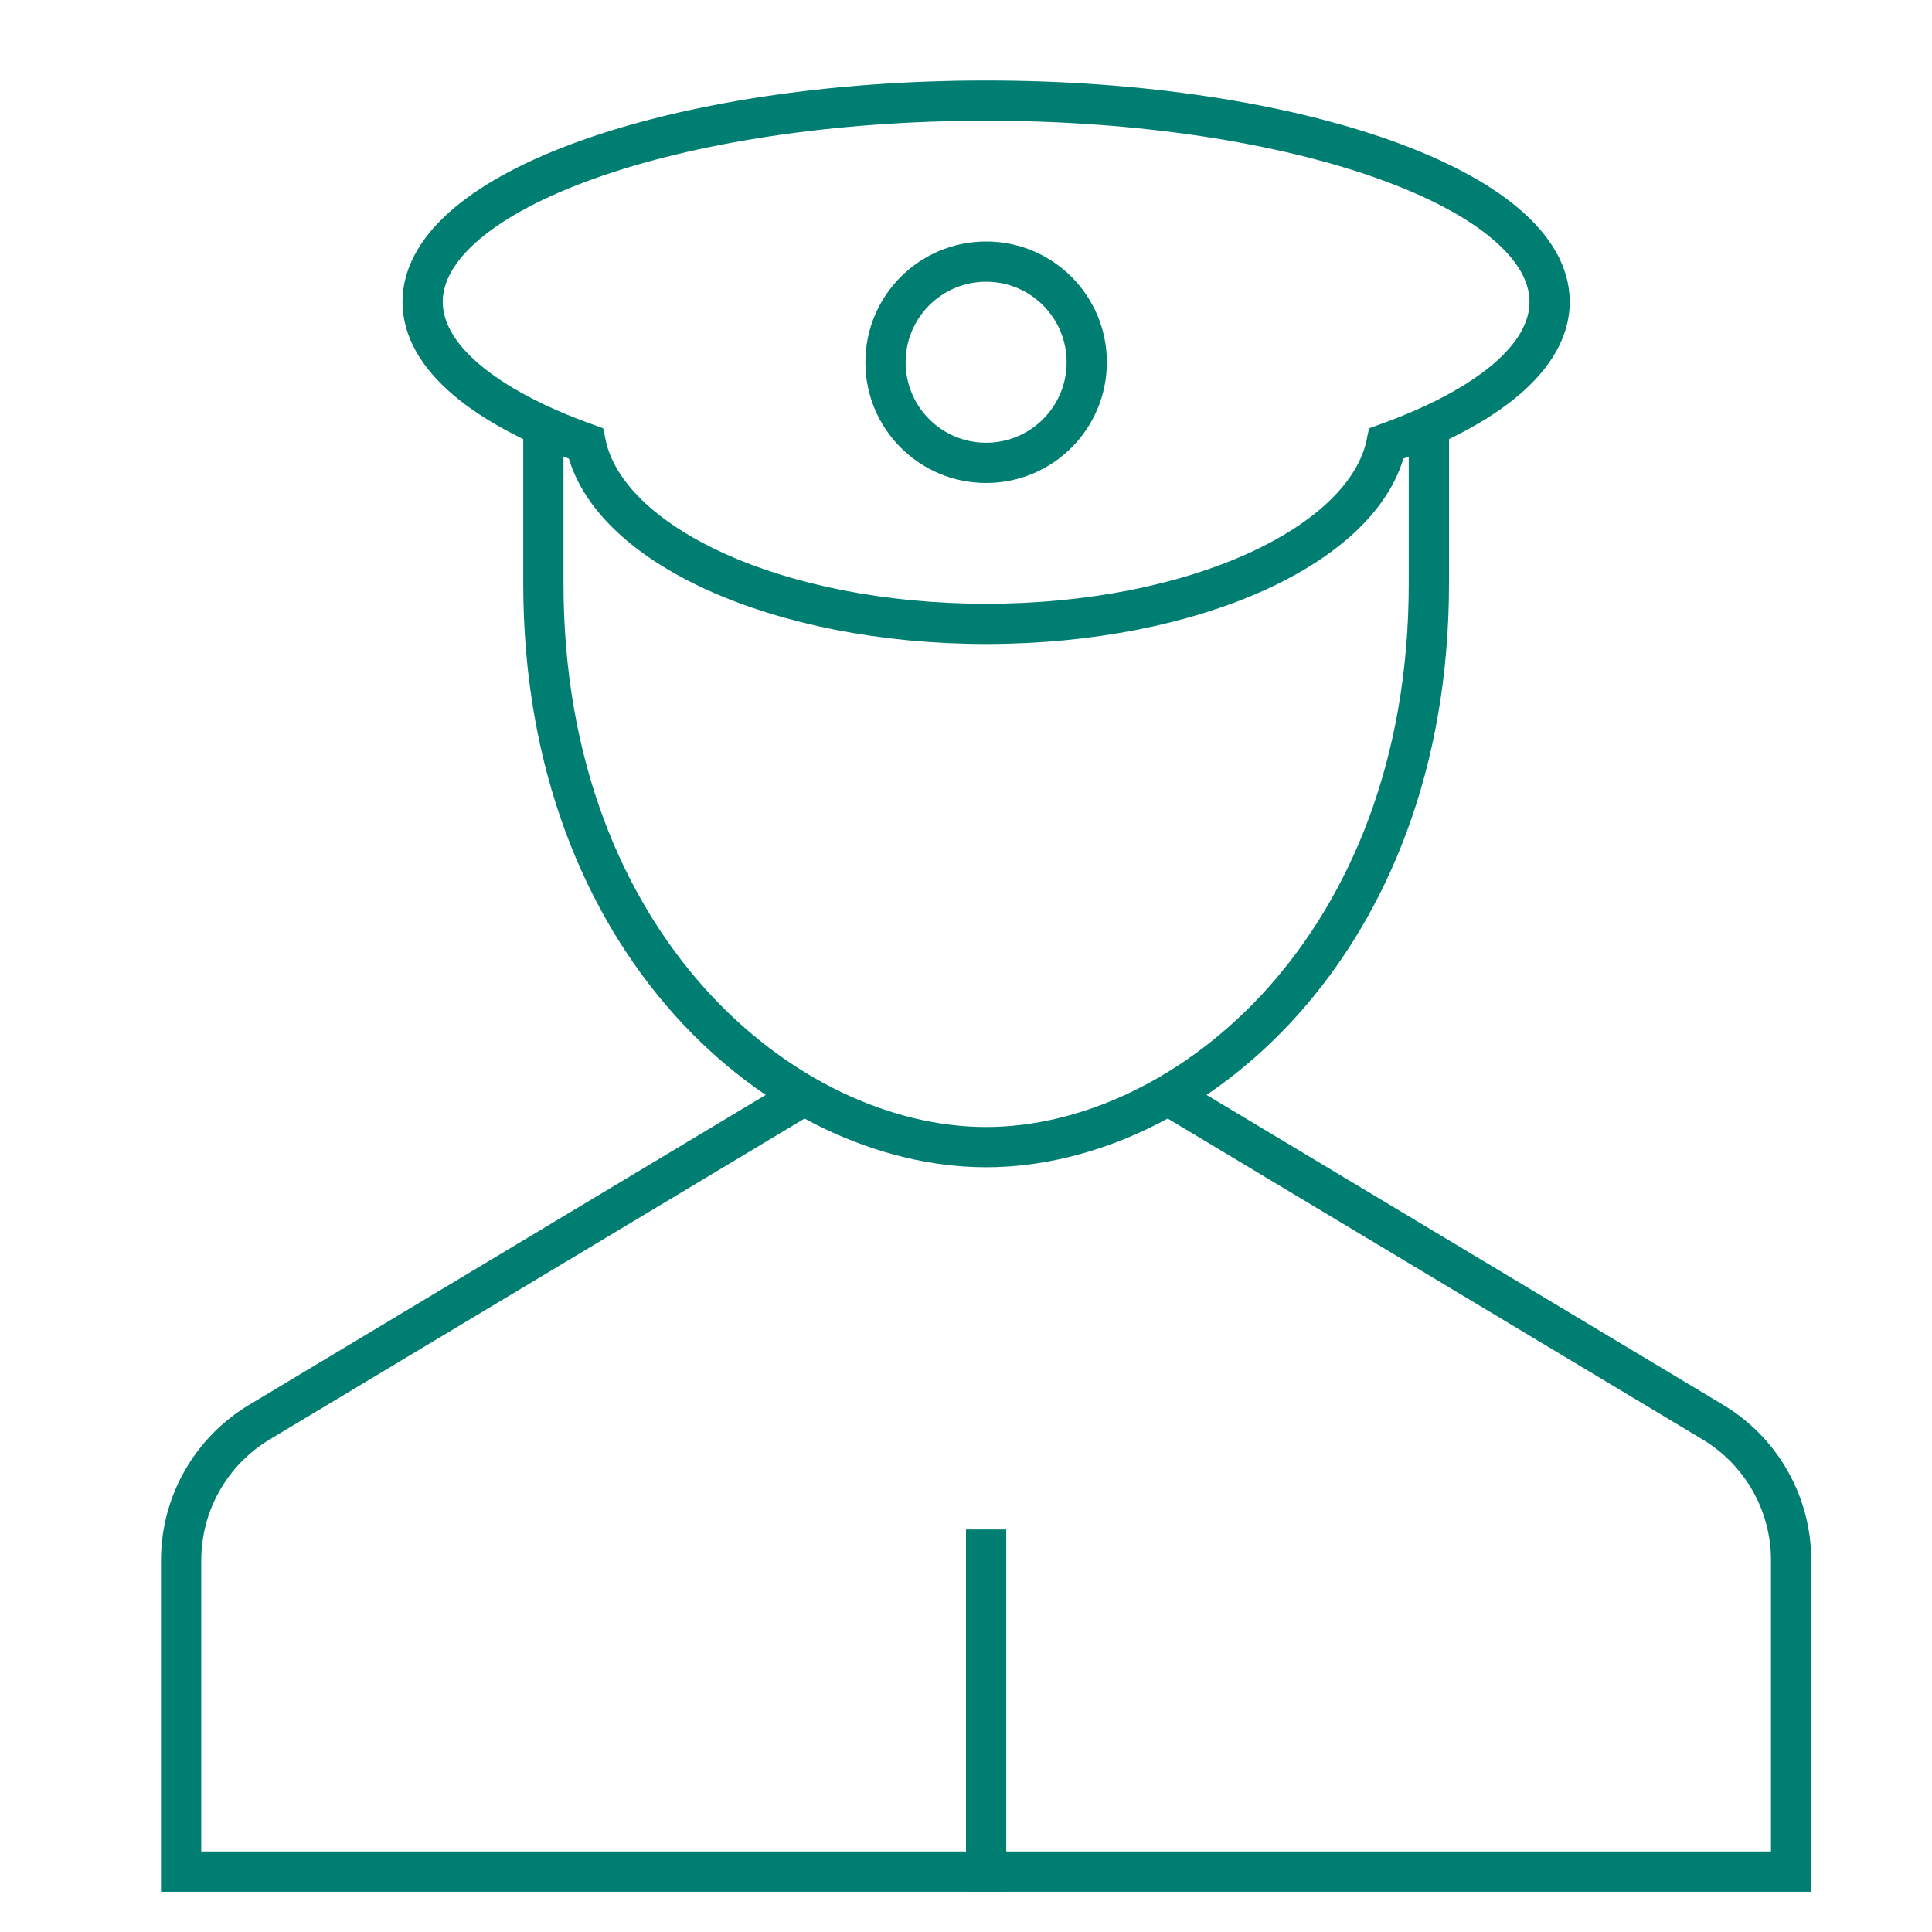 <svg width="48" height="48" viewBox="0 0 48 48" fill="none" xmlns="http://www.w3.org/2000/svg">
<path d="M24.5 38.5V46.5" stroke="#007E72" stroke-miterlimit="10" stroke-linecap="square"/>
<path d="M19.98 27.212L6.442 35.335C5.85 35.69 5.36 36.193 5.019 36.794C4.679 37.395 4.5 38.074 4.5 38.765V46.5H44.5V38.765C44.5 38.074 44.321 37.395 43.981 36.794C43.641 36.193 43.15 35.69 42.558 35.335L29.02 27.212" stroke="#007E72" stroke-miterlimit="10"/>
<path d="M13.5 10.59V14.5C13.5 23.5 19.5 28.5 24.5 28.5C29.5 28.5 35.5 23.5 35.5 14.5V10.591" stroke="#007E72" stroke-miterlimit="10"/>
<path d="M38.5 7.5C38.5 4.739 32.232 2.5 24.5 2.5C16.768 2.5 10.5 4.739 10.5 7.5C10.5 8.872 12.049 10.114 14.553 11.017C15.071 13.535 19.326 15.5 24.5 15.5C29.674 15.5 33.929 13.535 34.447 11.017C36.951 10.114 38.5 8.872 38.5 7.5Z" stroke="#007E72" stroke-miterlimit="10" stroke-linecap="square"/>
<path d="M24.5 11.5C25.881 11.5 27 10.381 27 9C27 7.619 25.881 6.5 24.5 6.5C23.119 6.5 22 7.619 22 9C22 10.381 23.119 11.5 24.5 11.5Z" stroke="#007E72" stroke-miterlimit="10" stroke-linecap="square"/>
</svg>
